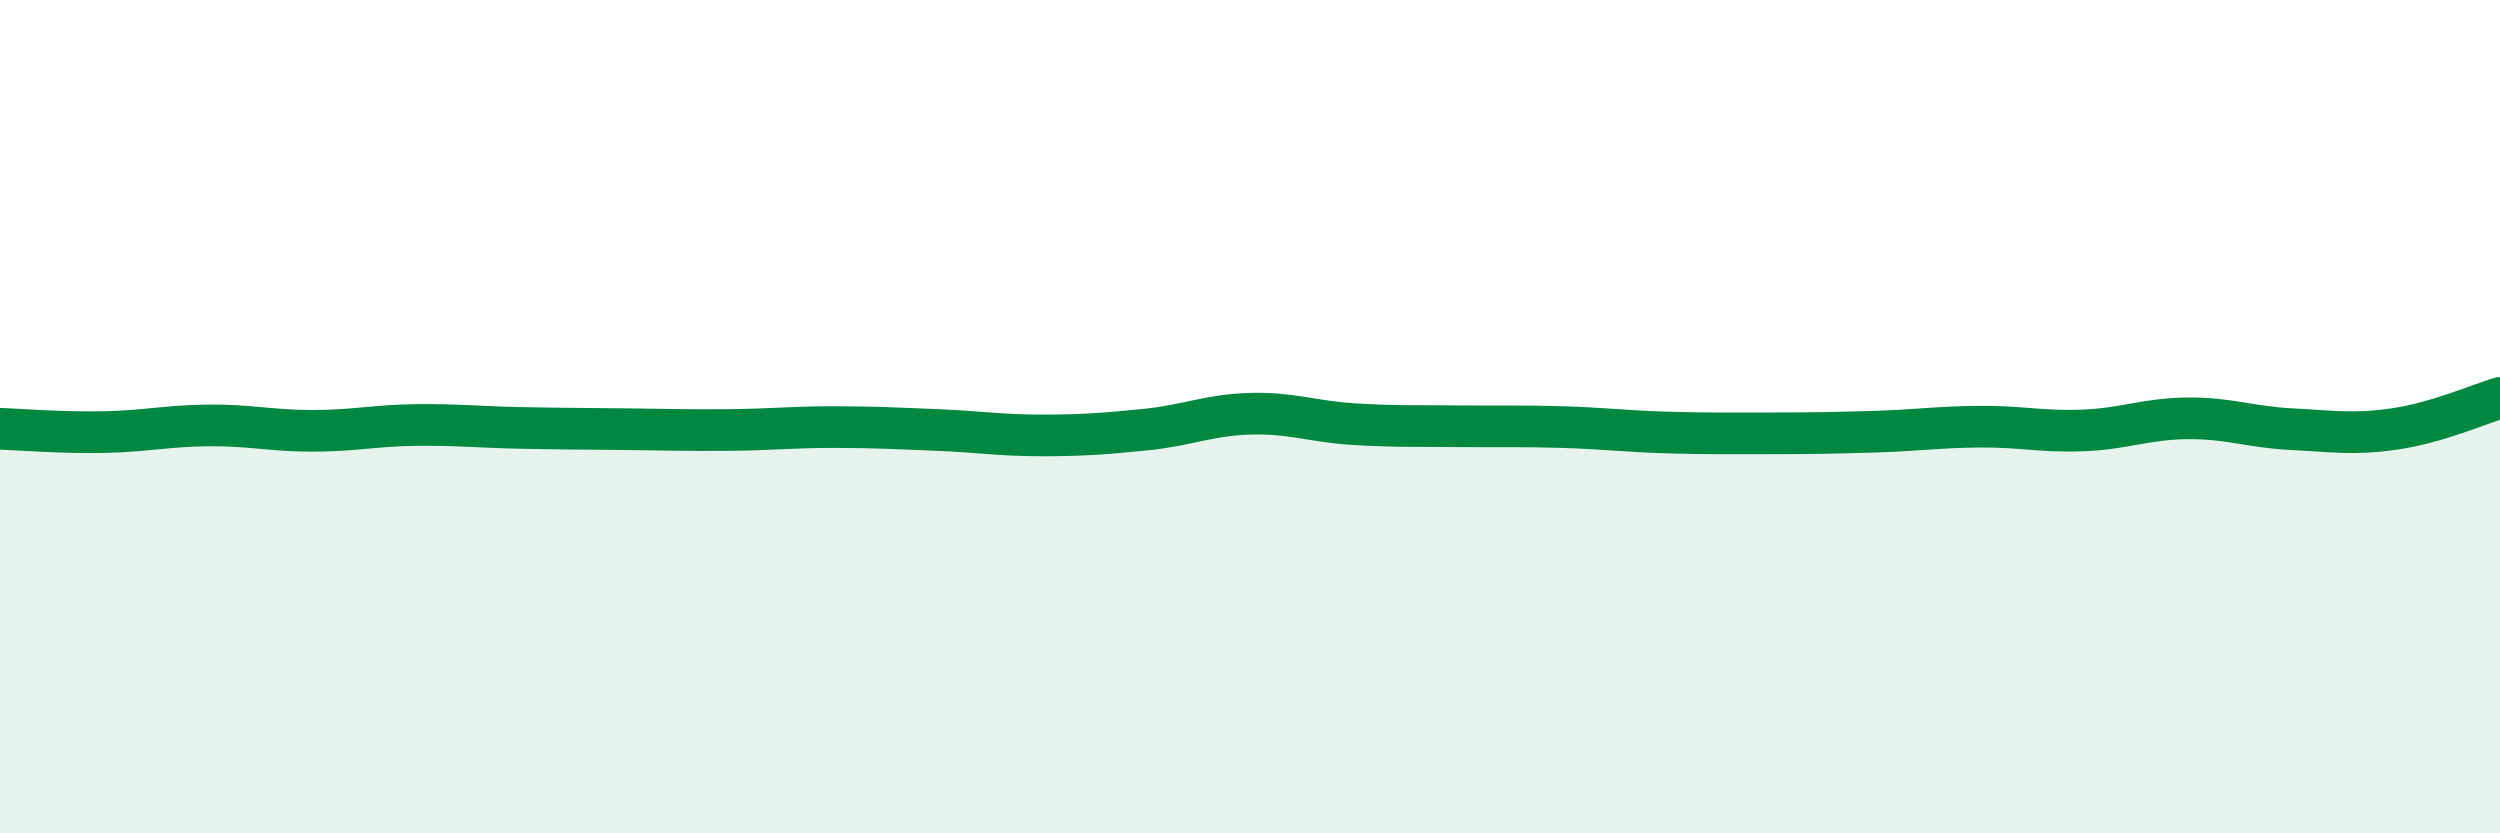 
    <svg width="60" height="20" viewBox="0 0 60 20" xmlns="http://www.w3.org/2000/svg">
      <path
        d="M 0,10.29 C 0.5,10.31 1.5,10.39 2.5,10.37 C 3.5,10.35 4,10.22 5,10.21 C 6,10.2 6.5,10.34 7.5,10.34 C 8.5,10.34 9,10.21 10,10.2 C 11,10.19 11.5,10.25 12.5,10.27 C 13.5,10.29 14,10.29 15,10.3 C 16,10.31 16.5,10.33 17.5,10.32 C 18.5,10.31 19,10.25 20,10.25 C 21,10.25 21.5,10.28 22.5,10.32 C 23.5,10.36 24,10.45 25,10.45 C 26,10.45 26.5,10.41 27.5,10.31 C 28.5,10.21 29,9.96 30,9.93 C 31,9.9 31.5,10.12 32.5,10.18 C 33.5,10.24 34,10.22 35,10.23 C 36,10.24 36.5,10.22 37.5,10.25 C 38.5,10.28 39,10.35 40,10.38 C 41,10.41 41.5,10.4 42.5,10.4 C 43.5,10.4 44,10.39 45,10.36 C 46,10.33 46.5,10.25 47.5,10.24 C 48.5,10.23 49,10.37 50,10.33 C 51,10.29 51.5,10.05 52.5,10.04 C 53.5,10.03 54,10.25 55,10.3 C 56,10.35 56.5,10.44 57.5,10.29 C 58.5,10.14 59.5,9.7 60,9.55L60 20L0 20Z"
        fill="#008740"
        opacity="0.1"
        stroke-linecap="round"
        stroke-linejoin="round"
      />
      <path
        d="M 0,10.29 C 0.5,10.31 1.5,10.39 2.5,10.37 C 3.5,10.35 4,10.22 5,10.21 C 6,10.2 6.5,10.34 7.5,10.34 C 8.5,10.34 9,10.21 10,10.2 C 11,10.19 11.5,10.25 12.5,10.27 C 13.5,10.29 14,10.29 15,10.3 C 16,10.31 16.5,10.33 17.5,10.32 C 18.5,10.31 19,10.25 20,10.25 C 21,10.25 21.5,10.28 22.5,10.32 C 23.5,10.36 24,10.45 25,10.45 C 26,10.45 26.5,10.41 27.5,10.31 C 28.5,10.21 29,9.96 30,9.93 C 31,9.9 31.5,10.12 32.5,10.18 C 33.5,10.24 34,10.22 35,10.23 C 36,10.24 36.5,10.22 37.5,10.25 C 38.5,10.28 39,10.35 40,10.38 C 41,10.41 41.5,10.4 42.5,10.4 C 43.5,10.4 44,10.39 45,10.36 C 46,10.33 46.5,10.25 47.5,10.24 C 48.5,10.23 49,10.37 50,10.33 C 51,10.29 51.5,10.05 52.5,10.04 C 53.5,10.03 54,10.25 55,10.3 C 56,10.35 56.5,10.44 57.5,10.29 C 58.5,10.14 59.5,9.7 60,9.55"
        stroke="#008740"
        stroke-width="1"
        fill="none"
        stroke-linecap="round"
        stroke-linejoin="round"
      />
    </svg>
  
